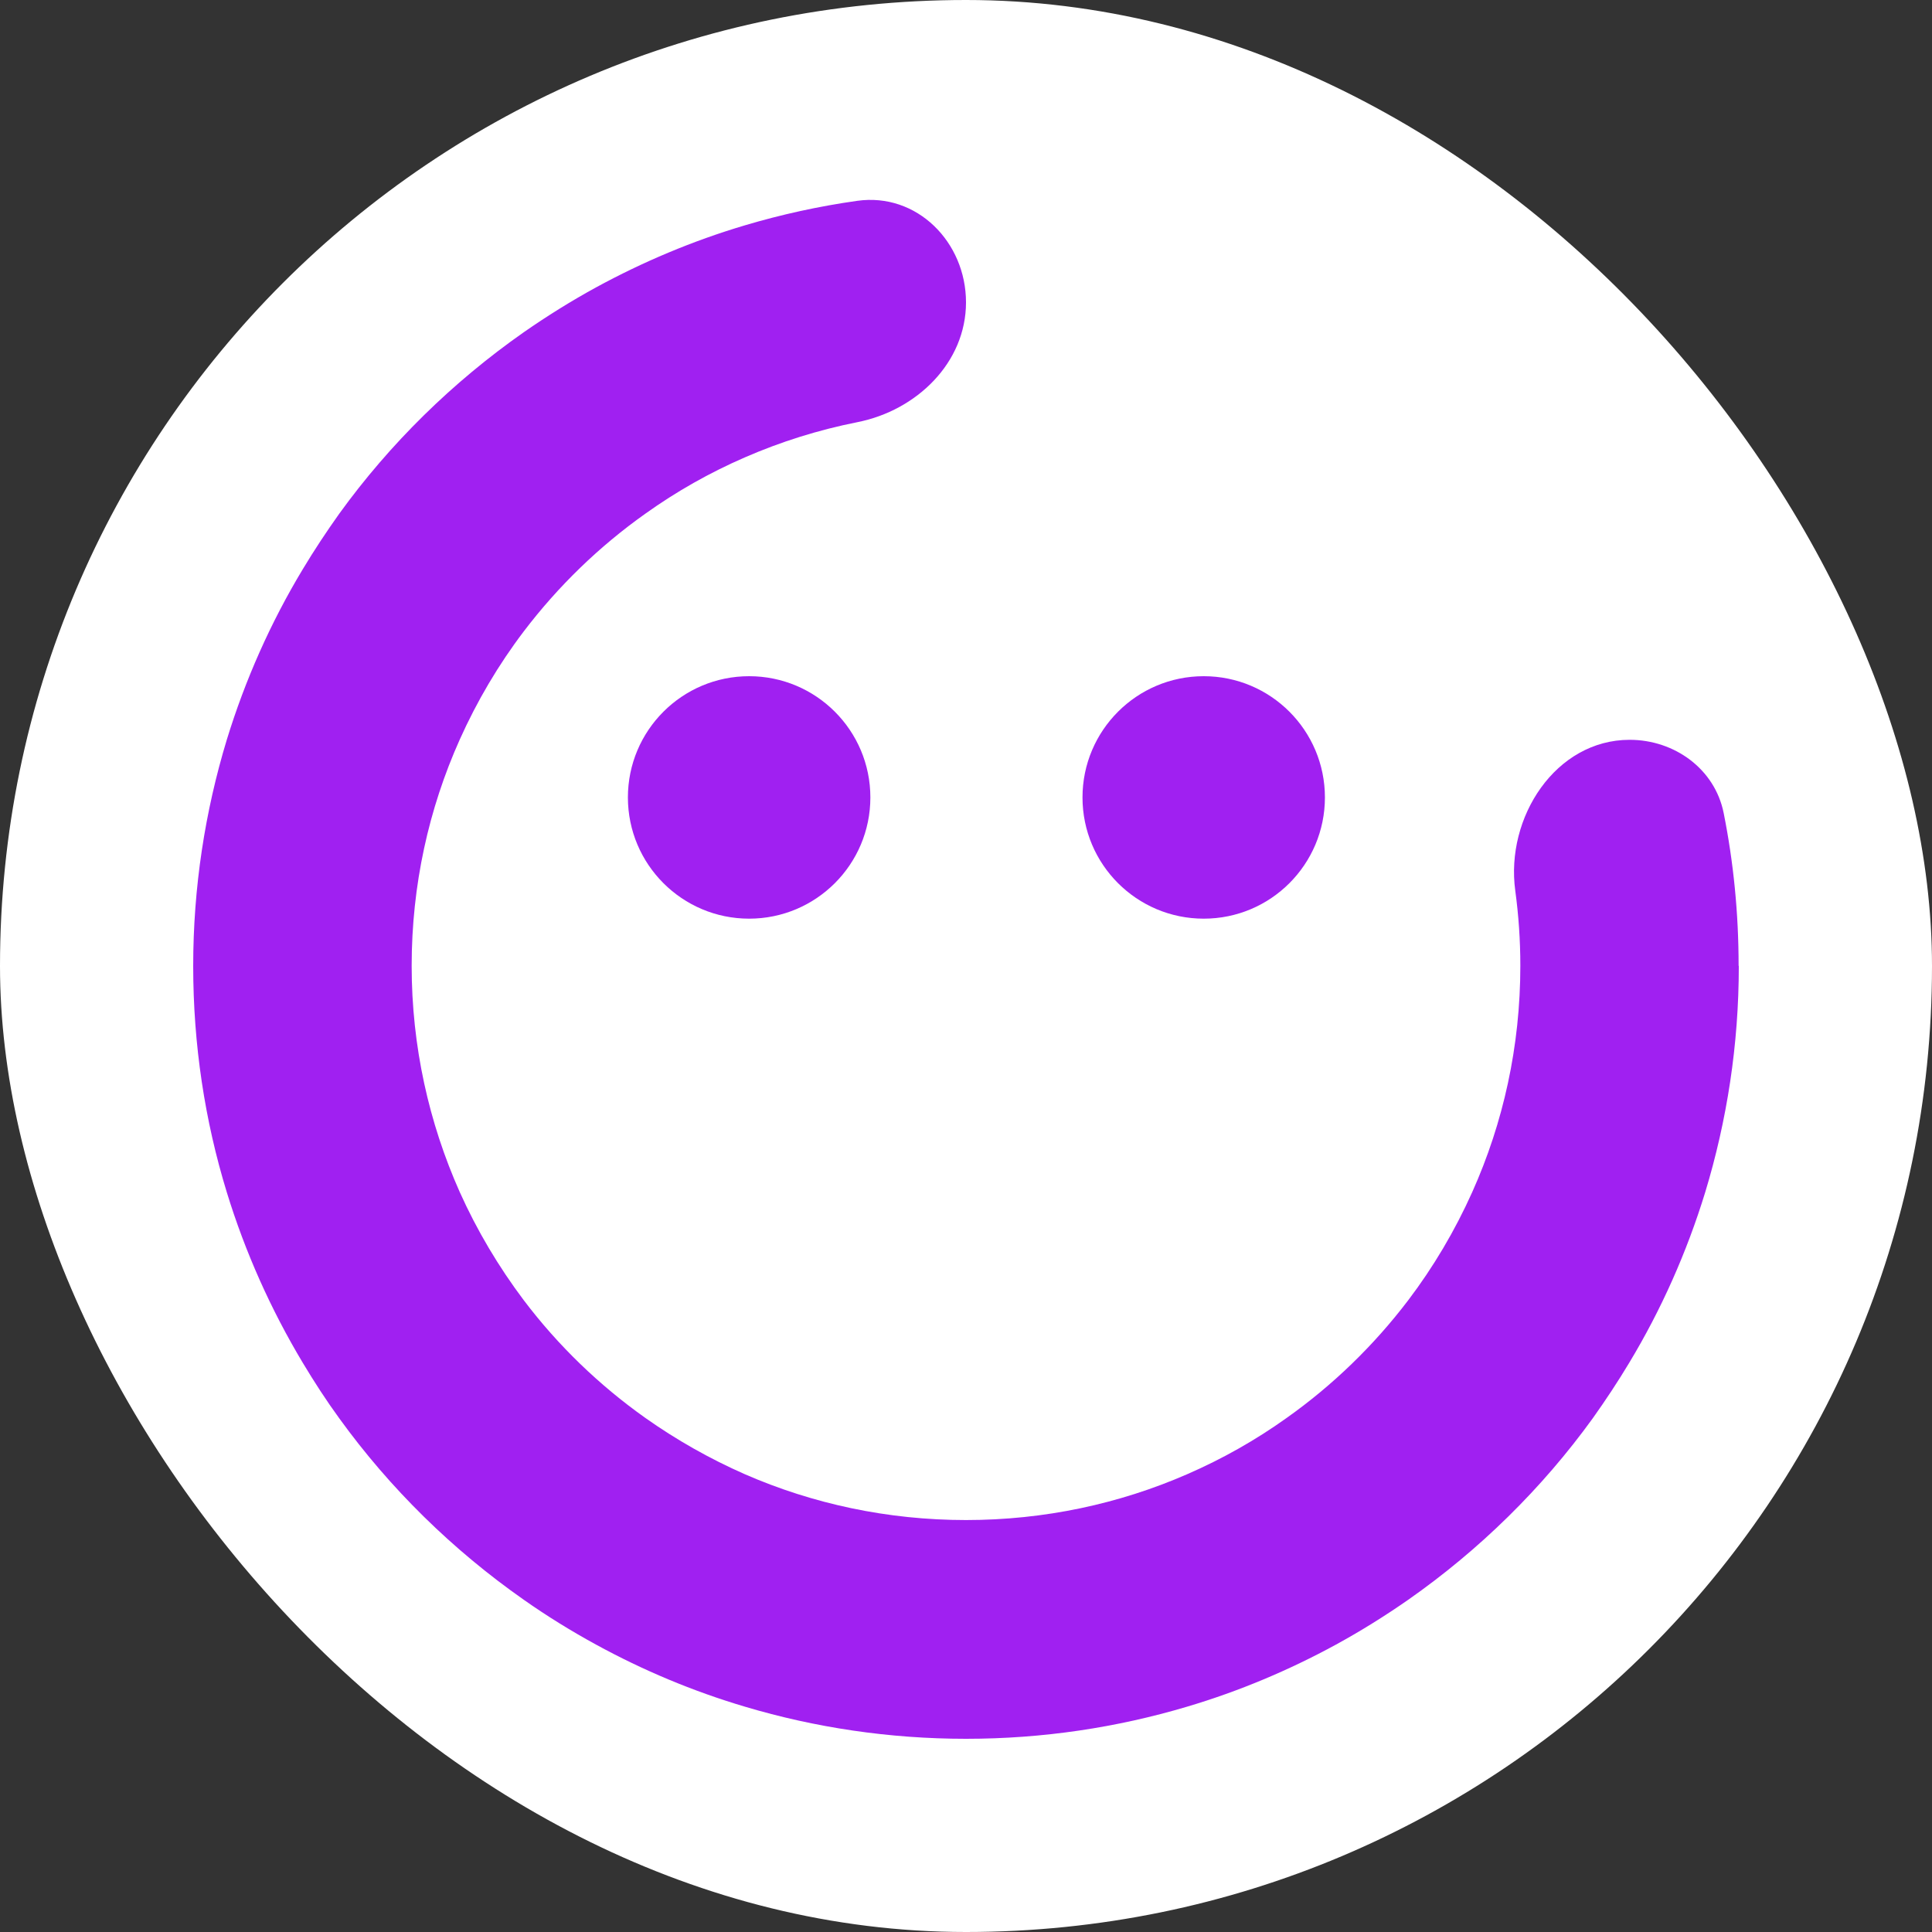 <svg width="40" height="40" viewBox="0 0 40 40" fill="none" xmlns="http://www.w3.org/2000/svg">
<rect x="0" y="0" width="40" height="40" fill="#333333" stroke="none"/>
<rect width="40" height="40" rx="20" fill="white"/>
<path fill-rule="evenodd" clip-rule="evenodd" d="M35.998 19.998C35.999 19.999 36 20.001 36 20.003C36 21.632 35.754 23.203 35.305 24.683C34.922 25.931 34.394 27.116 33.732 28.214C33.495 28.609 33.241 28.992 32.975 29.366C31.922 30.822 30.628 32.09 29.155 33.122C28.676 33.455 28.177 33.767 27.661 34.049C26.691 34.578 25.659 35.014 24.577 35.335C23.125 35.767 21.59 36 20 36C18.41 36 16.871 35.767 15.423 35.335C14.341 35.014 13.313 34.582 12.339 34.049C11.823 33.767 11.324 33.459 10.845 33.122C9.372 32.09 8.078 30.822 7.025 29.366C6.755 28.996 6.505 28.609 6.268 28.214C5.61 27.116 5.078 25.931 4.695 24.683C4.241 23.203 4 21.63 4 20C4 18.37 4.246 16.797 4.695 15.317C5.078 14.069 5.606 12.884 6.268 11.786C6.505 11.391 6.759 11.008 7.025 10.634C8.078 9.178 9.372 7.91 10.845 6.878C11.324 6.545 11.823 6.233 12.339 5.951C13.309 5.422 14.341 4.986 15.423 4.665C16.176 4.441 16.952 4.27 17.747 4.158C18.983 3.983 20 5.012 20 6.26V6.26C20 7.509 18.978 8.497 17.754 8.74C16.943 8.901 16.162 9.147 15.423 9.469C14.694 9.785 14.004 10.176 13.363 10.634C12.406 11.312 11.557 12.135 10.845 13.071C10.321 13.761 9.876 14.514 9.518 15.313C8.877 16.743 8.523 18.328 8.523 19.996C8.523 21.664 8.881 23.248 9.518 24.679C9.876 25.477 10.325 26.23 10.845 26.921C11.553 27.857 12.406 28.68 13.363 29.358C14.004 29.811 14.694 30.202 15.423 30.523C16.825 31.134 18.373 31.471 20 31.471C21.627 31.471 23.175 31.134 24.577 30.523C25.306 30.206 25.996 29.816 26.637 29.358C27.594 28.68 28.443 27.857 29.155 26.921C29.679 26.23 30.124 25.477 30.482 24.679C31.123 23.248 31.477 21.664 31.477 19.996C31.477 19.468 31.441 18.948 31.372 18.44C31.165 16.922 32.208 15.317 33.74 15.317V15.317C34.67 15.317 35.505 15.922 35.687 16.834C35.891 17.854 35.996 18.91 35.996 19.993C35.996 19.995 35.996 19.997 35.998 19.998V19.998Z" fill="#A020F1"/>
<path d="M15.51 19.02C16.896 19.02 18.02 17.896 18.02 16.51C18.02 15.124 16.896 14 15.51 14C14.124 14 13 15.124 13 16.51C13 17.896 14.124 19.02 15.51 19.02Z" fill="#A020F1"/>
<path d="M24.922 19.02C26.308 19.02 27.431 17.896 27.431 16.51C27.431 15.124 26.308 14 24.922 14C23.536 14 22.412 15.124 22.412 16.51C22.412 17.896 23.536 19.02 24.922 19.02Z" fill="#A020F1"/>
</svg>
